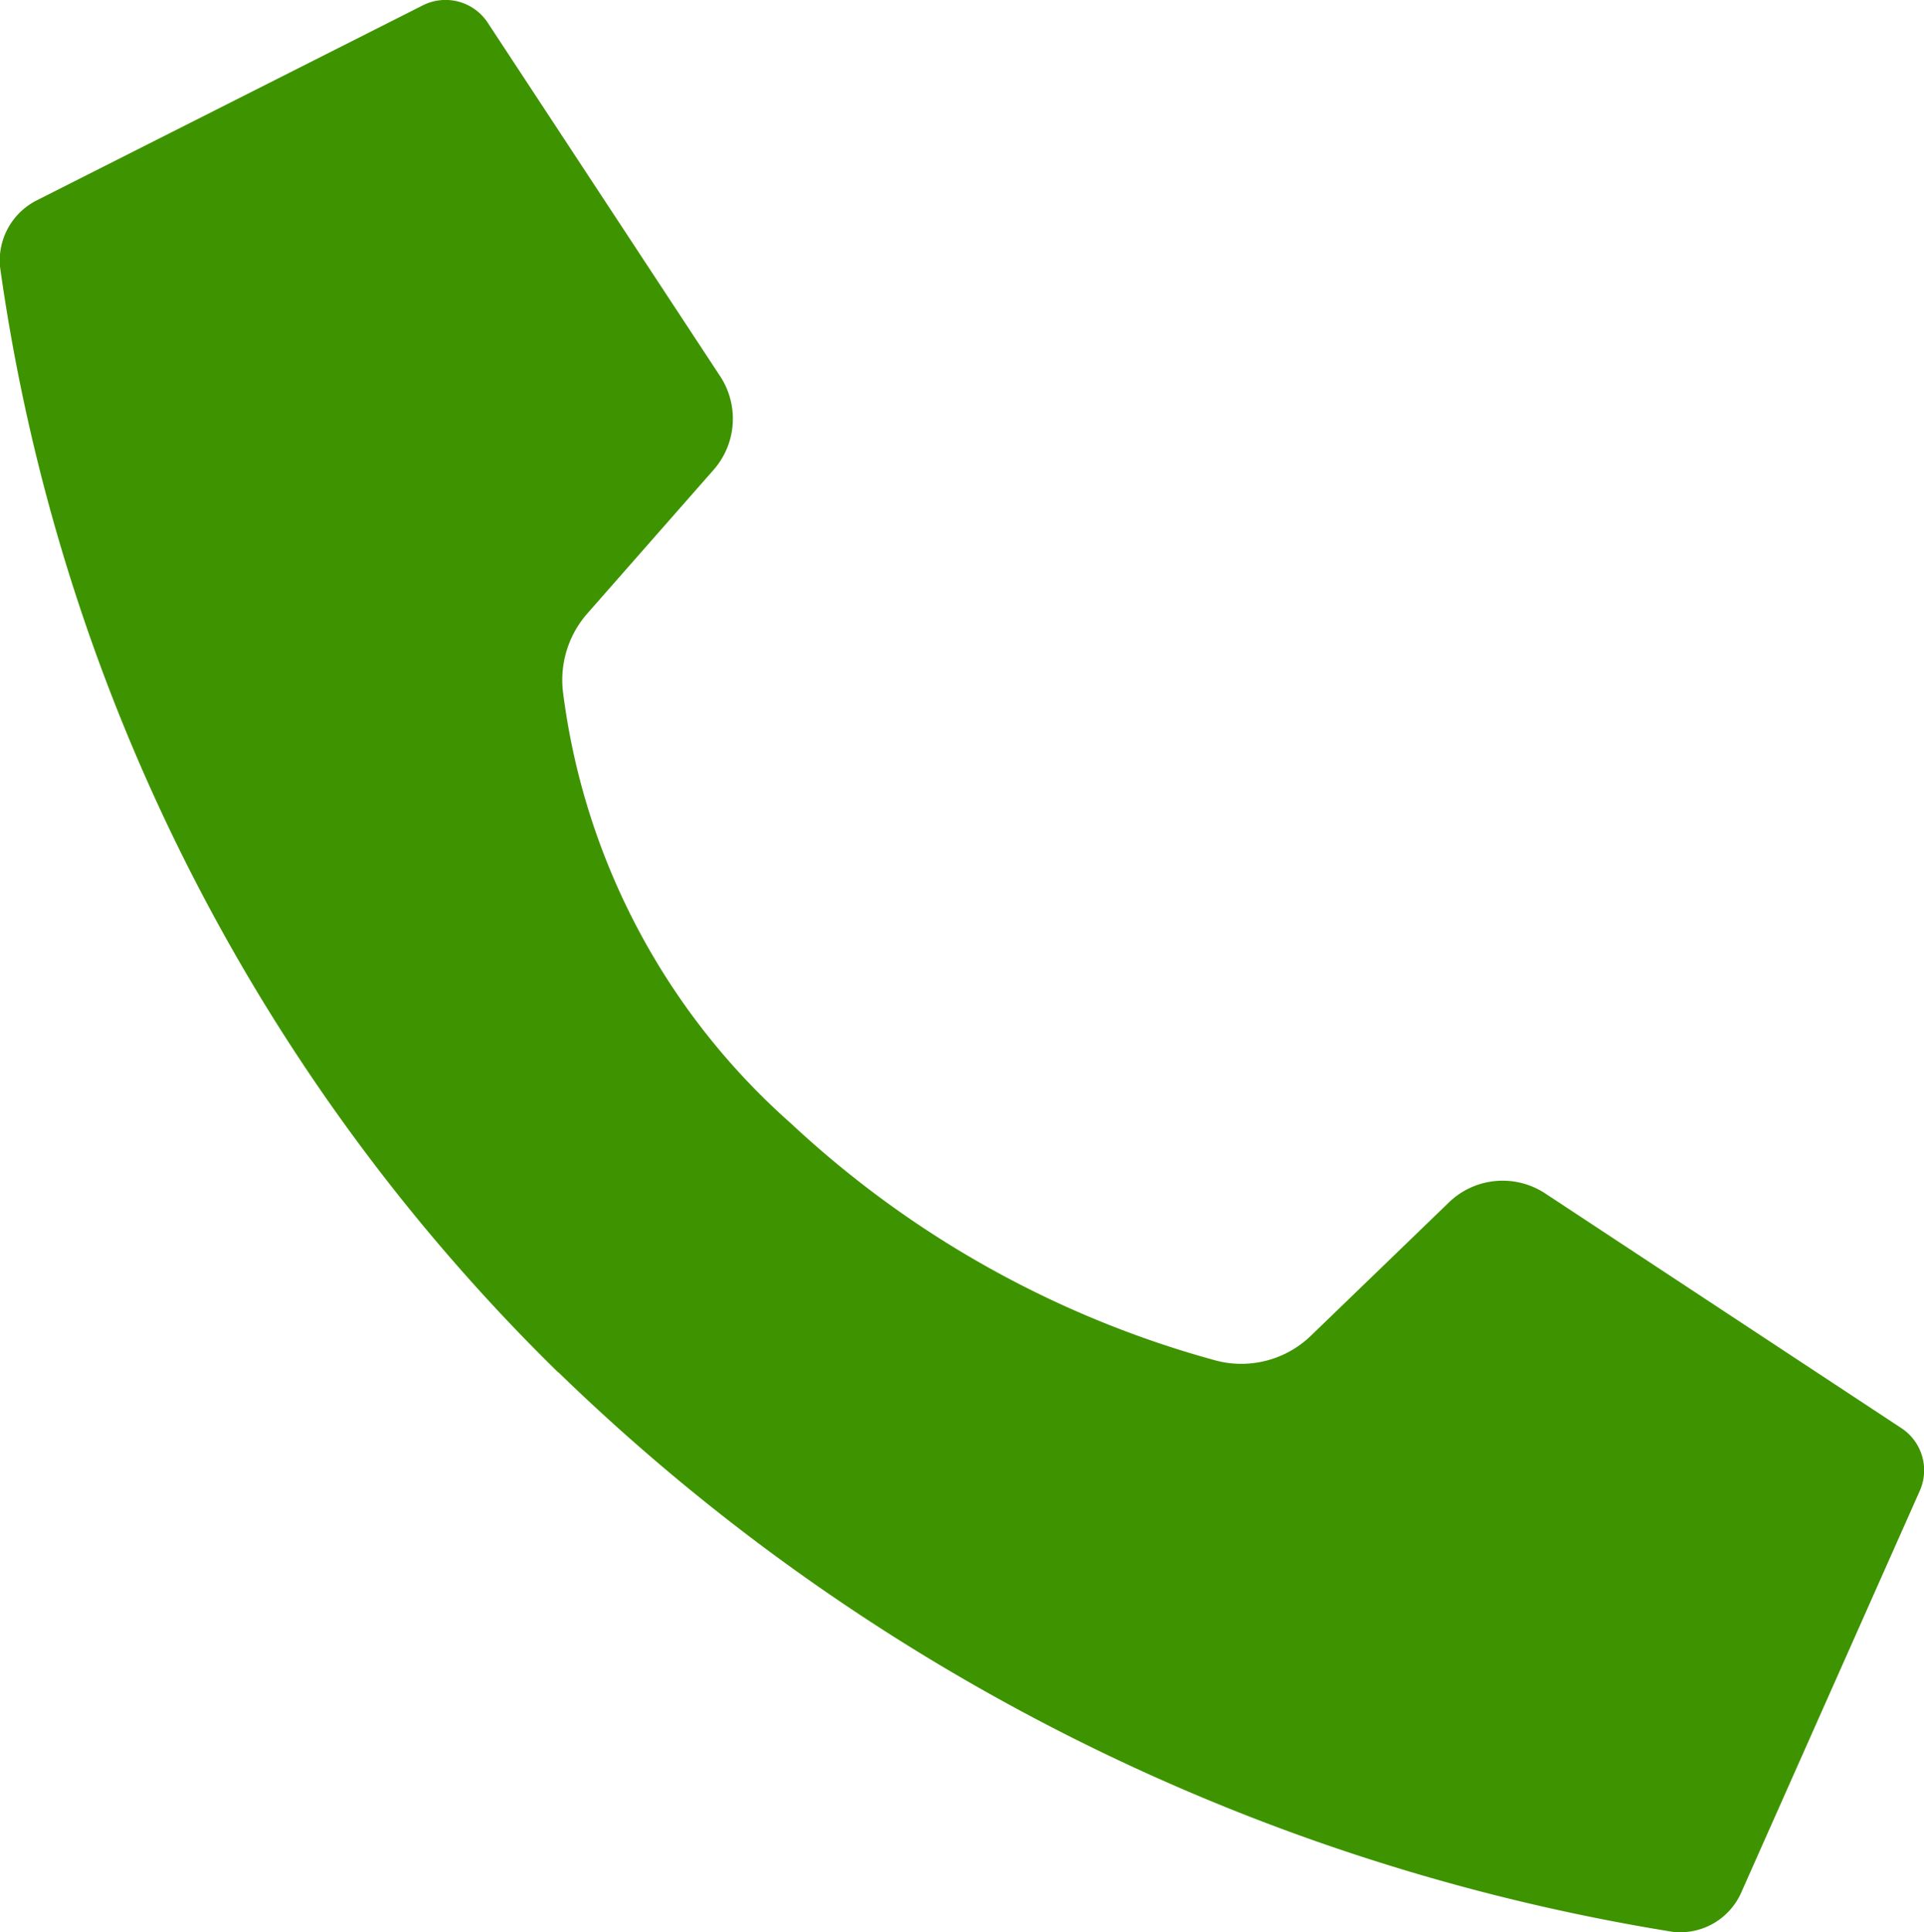 <svg xmlns="http://www.w3.org/2000/svg" width="17.961" height="18.035" viewBox="0 0 17.961 18.035">
  <g id="Group_4087" data-name="Group 4087" transform="translate(-1279 -45)">
    <path id="Path_2287" data-name="Path 2287" d="M5.208,12.807A17.917,17.917,0,0,1,0,2.489a.63.63,0,0,1,.345-.62L3.947.05a.471.471,0,0,1,.606.162l2.17,3.3a.722.722,0,0,1-.062.874L5.483,5.726a.941.941,0,0,0-.228.727,6.451,6.451,0,0,0,2.13,4.034,9.454,9.454,0,0,0,3.97,2.213.935.935,0,0,0,.883-.233l1.288-1.244a.722.722,0,0,1,.9-.083l3.324,2.19a.471.471,0,0,1,.172.584l-1.666,3.748a.622.622,0,0,1-.643.369,19.351,19.351,0,0,1-10.4-5.222" transform="translate(1279 45)" fill="#3e9400"/>
  </g>
</svg>
